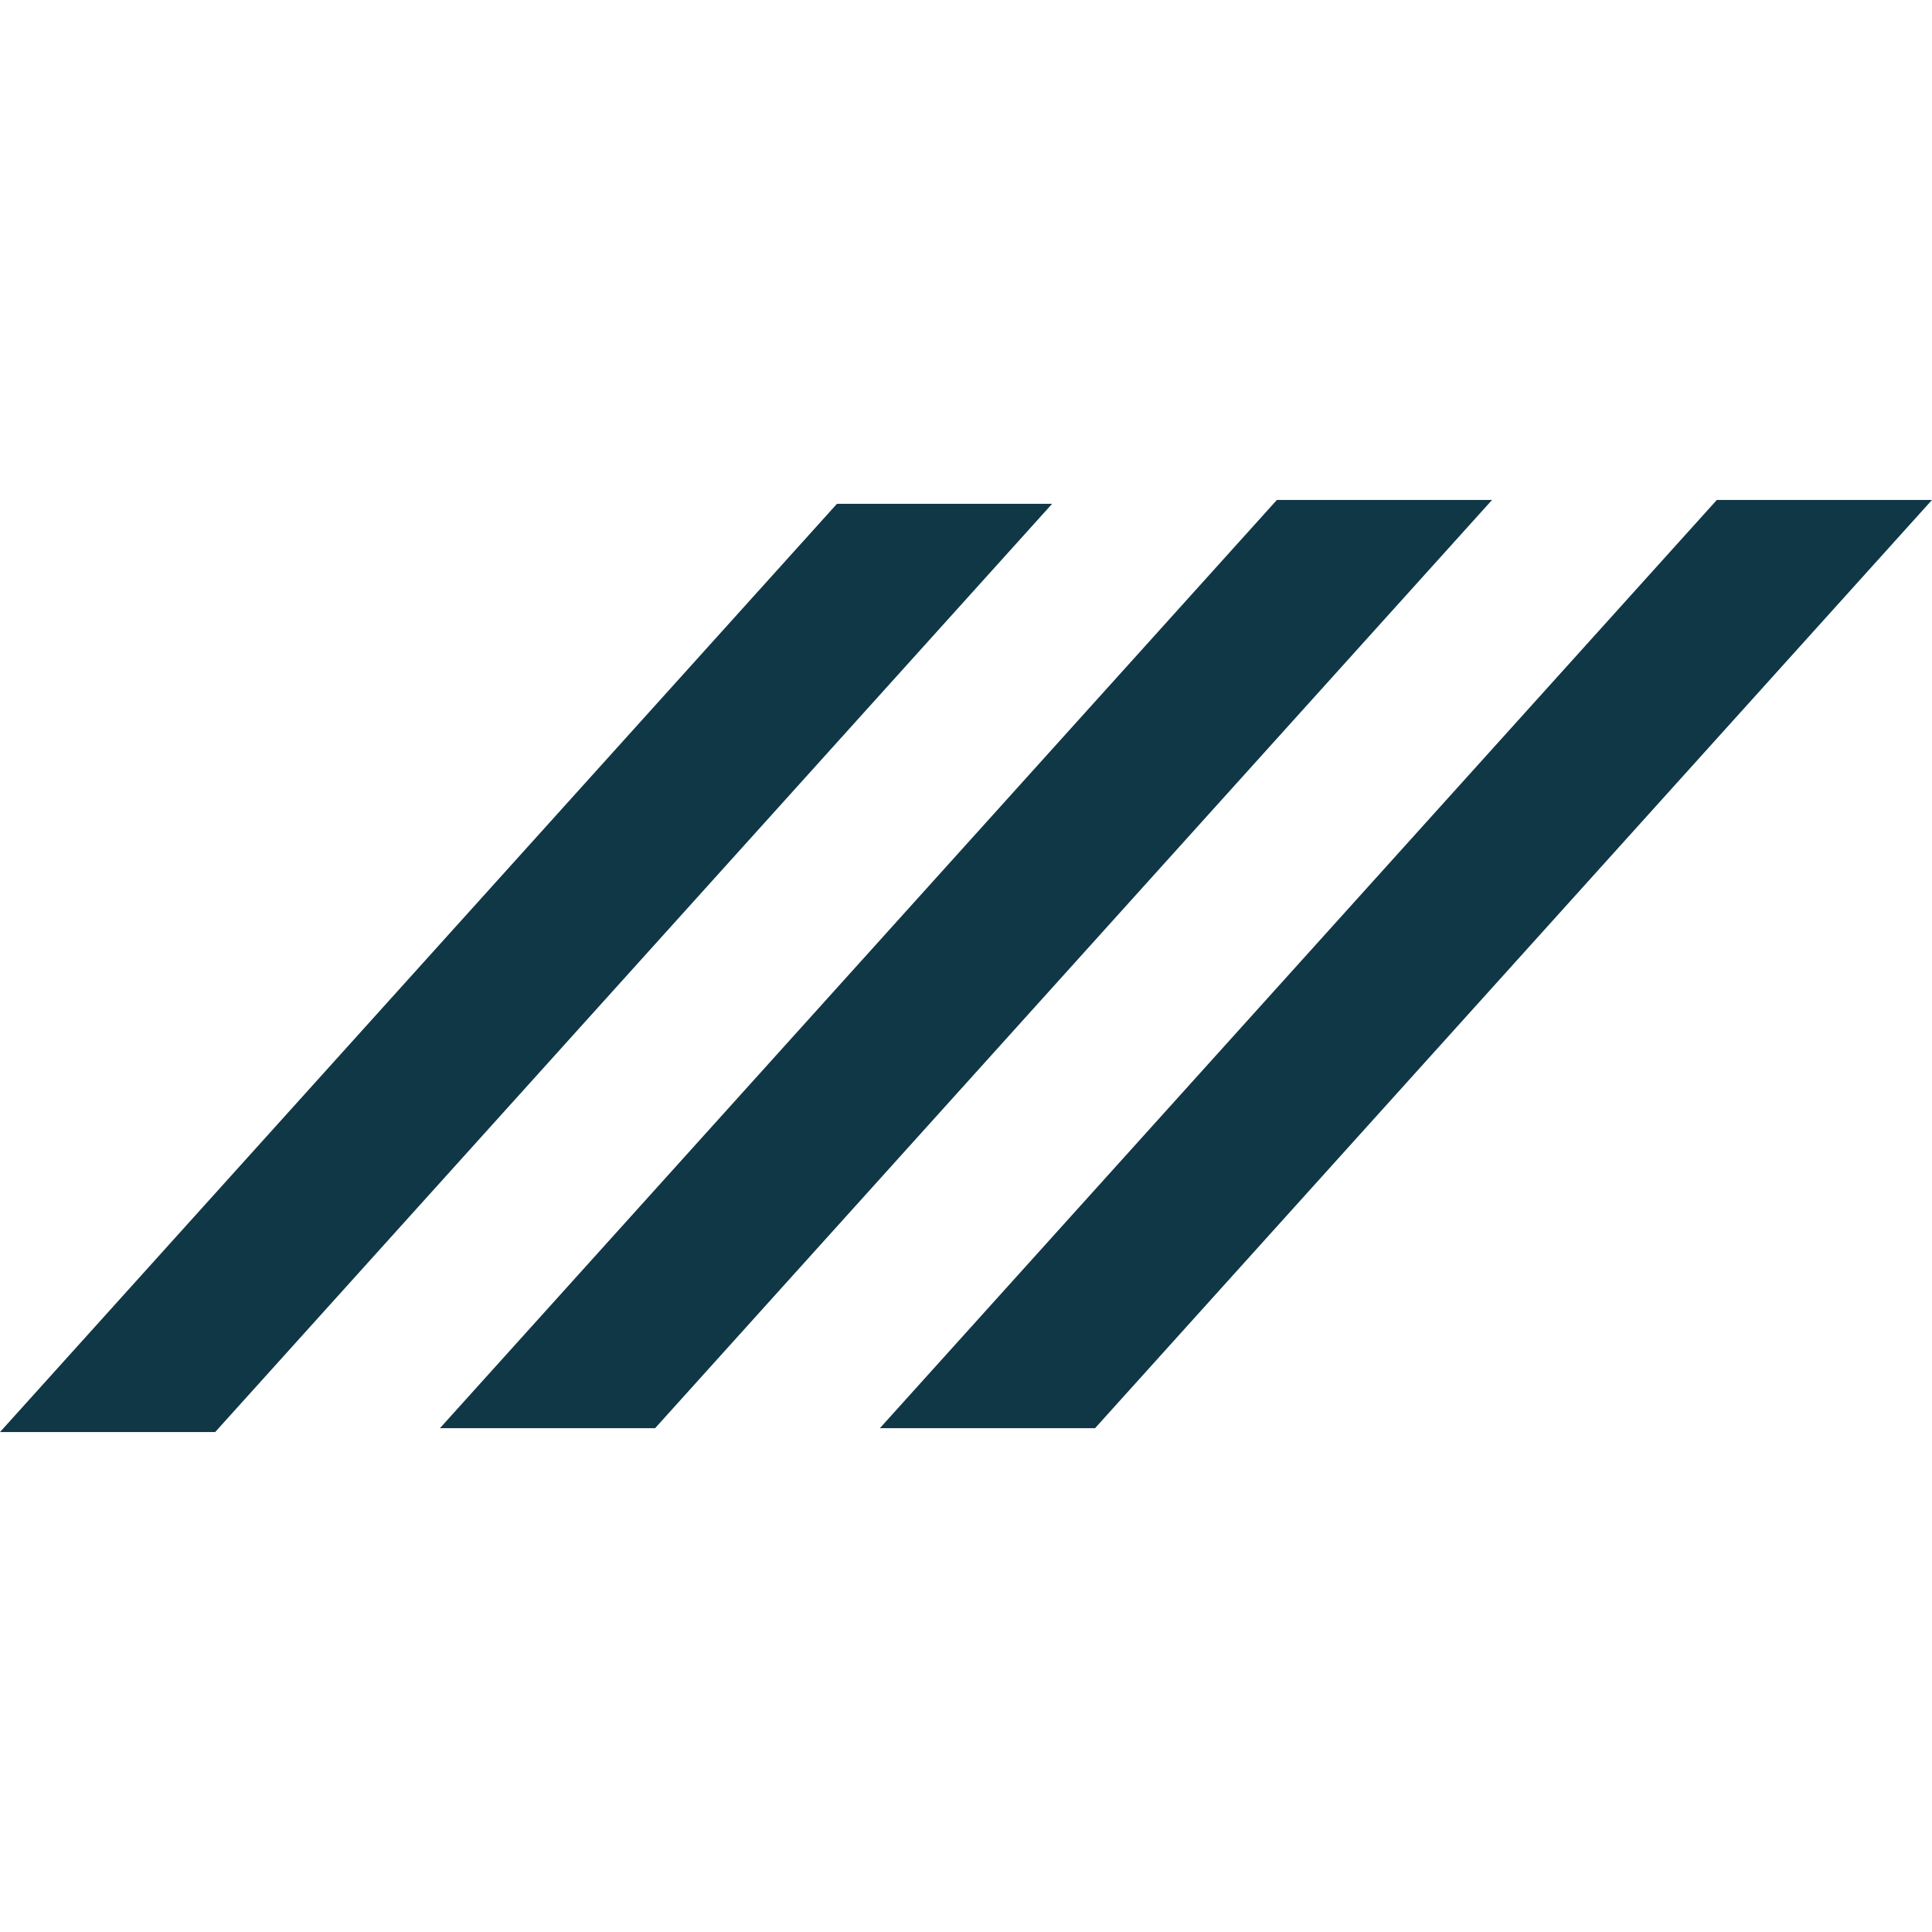 <svg id="taeru-favicon" xmlns="http://www.w3.org/2000/svg" viewBox="0 0 512 512"><defs><style>.cls-1{
				fill:#103746;
			}

			@media (prefers-color-scheme: dark) {
				.cls-1{
					fill:#F5F5B8;
				}
			}</style></defs><path class="cls-1" d="M221.8 133.52 0 379.51 57.02 379.51 278.82 133.52 221.8 133.52z"/><path class="cls-1" d="M338.39 132.49 116.59 378.48 173.61 378.48 395.41 132.49 338.39 132.49z"/><path class="cls-1" d="M454.98 132.49 233.18 378.48 290.2 378.48 512 132.49 454.98 132.49z"/></svg>